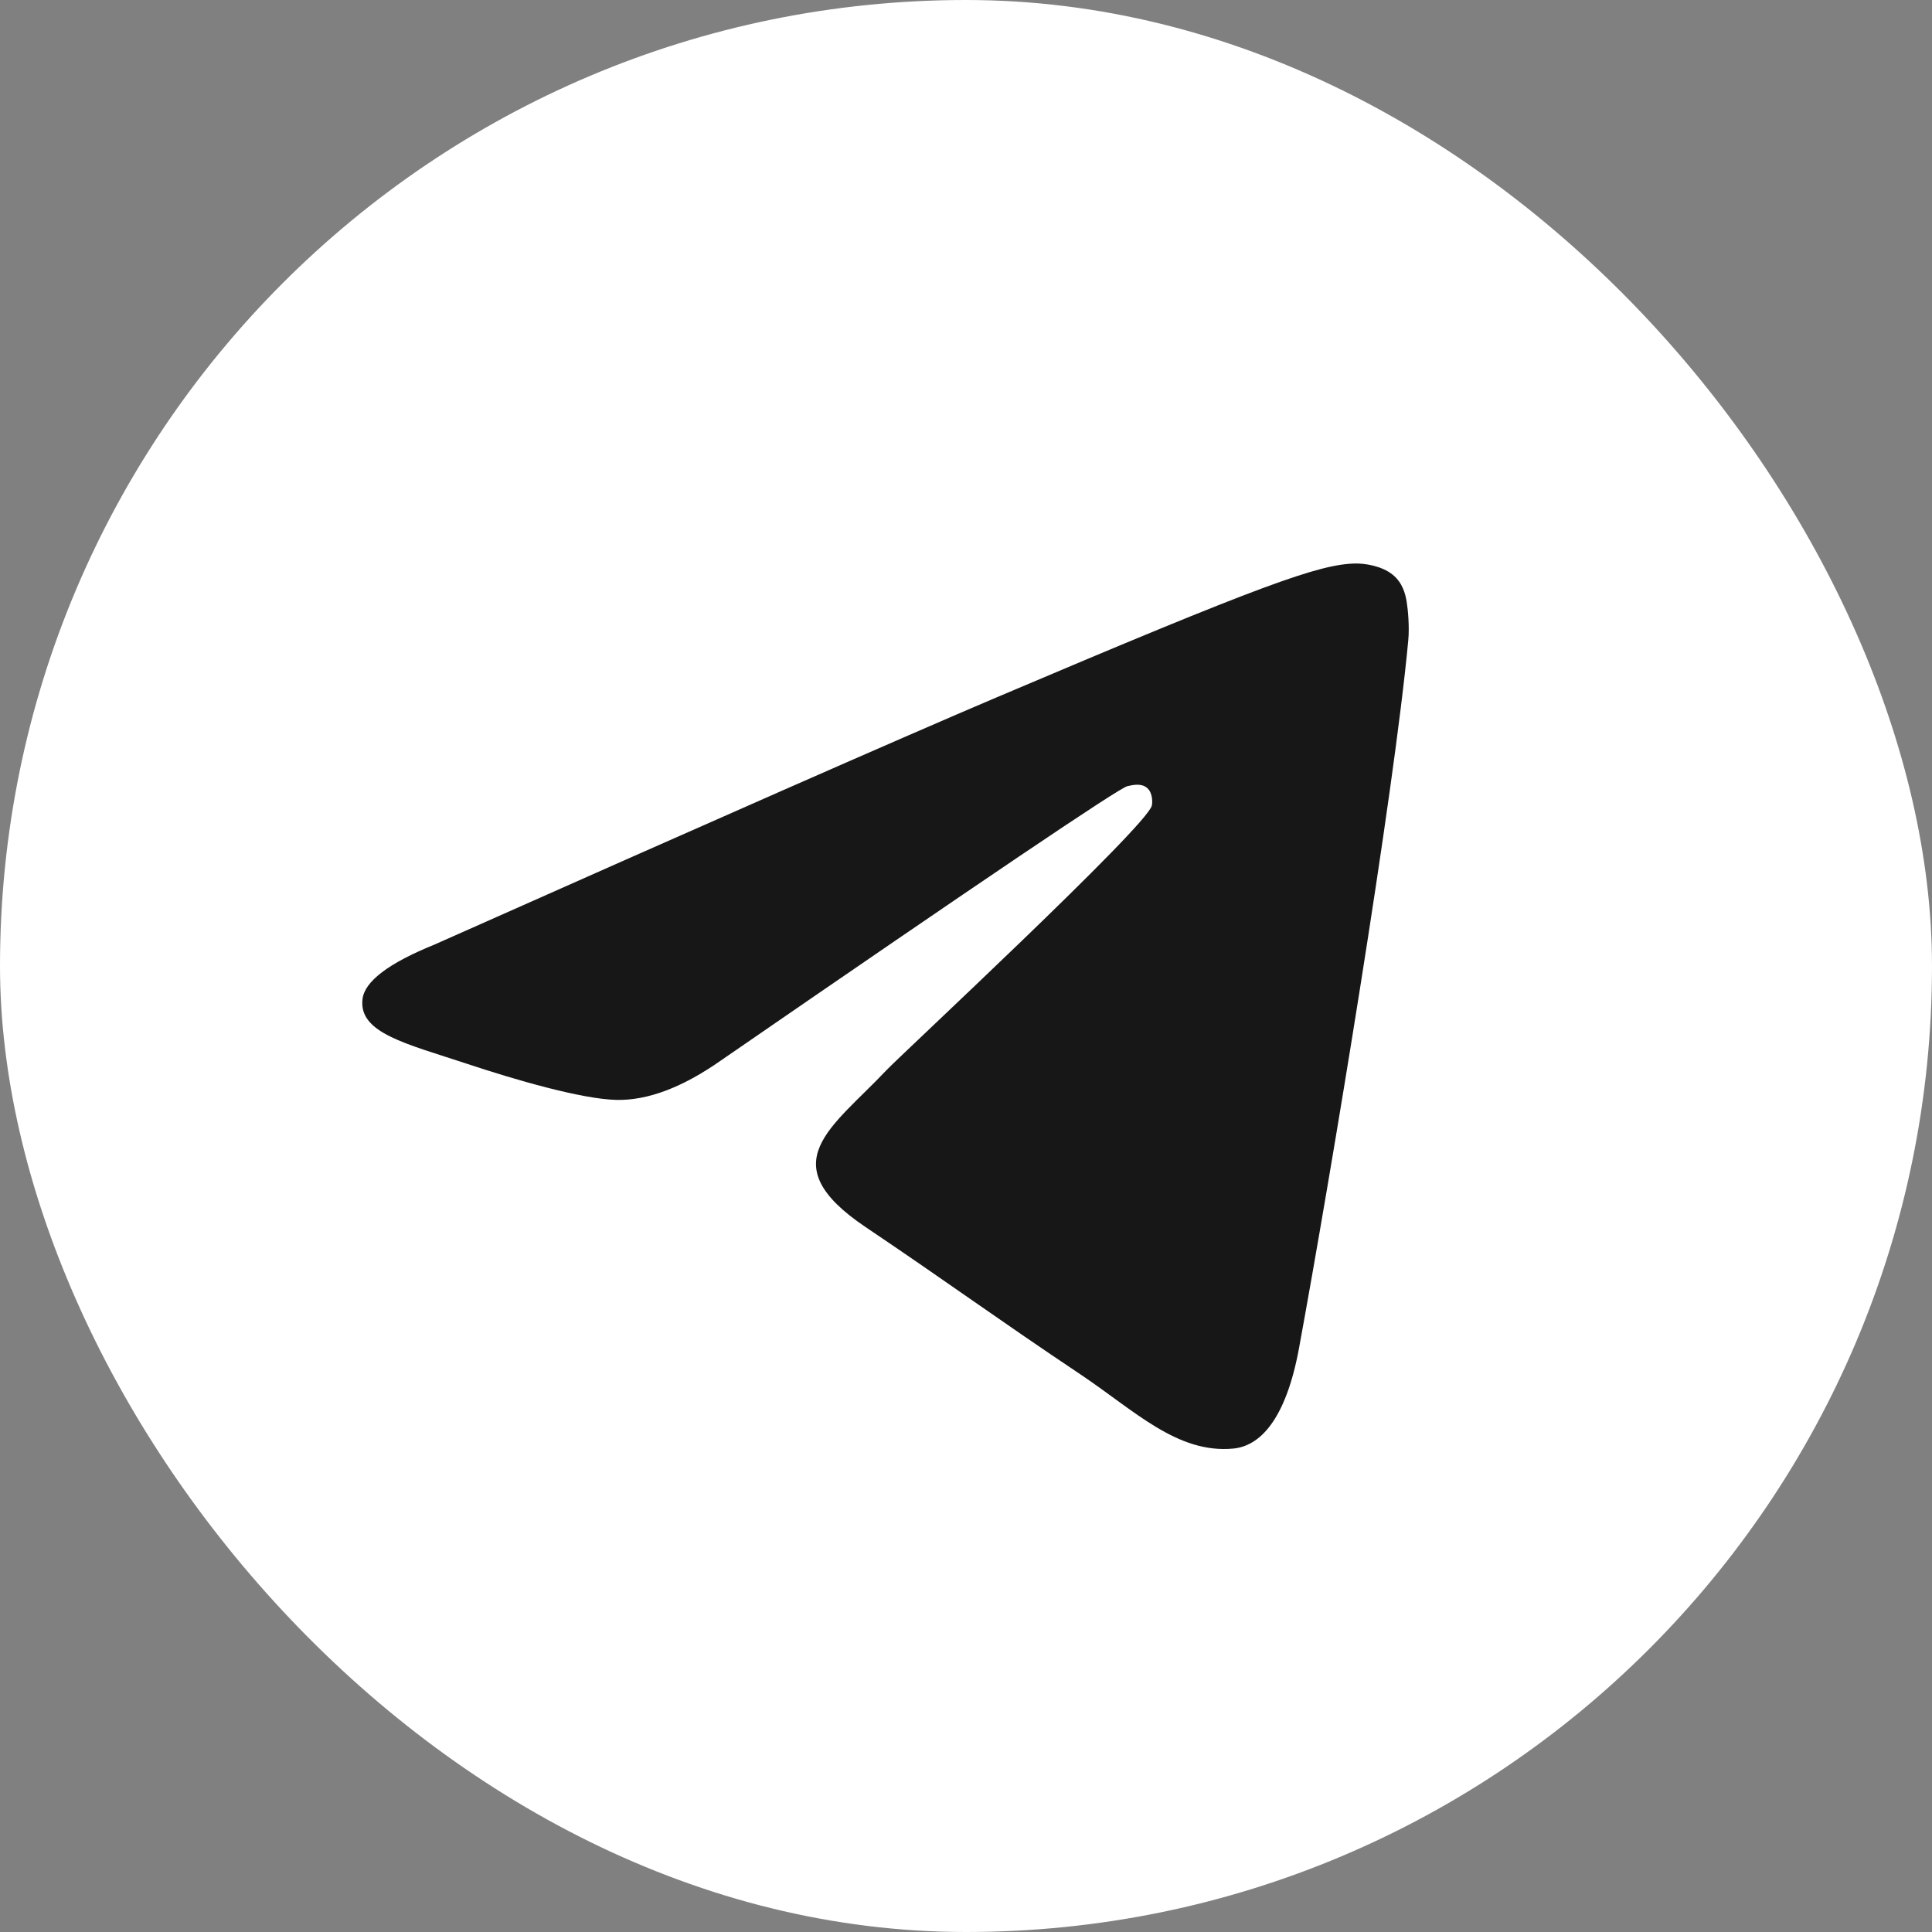 <?xml version="1.0" encoding="UTF-8"?> <svg xmlns="http://www.w3.org/2000/svg" width="36" height="36" viewBox="0 0 36 36" fill="none"><rect x="0" y="0" width="36" height="36" fill="#808080" stroke="none"/><rect width="36" height="36" rx="18" fill="white"></rect><path d="M8.091 17.603C13.325 15.275 16.816 13.74 18.562 12.998C23.549 10.88 24.585 10.512 25.26 10.5C25.409 10.498 25.741 10.535 25.956 10.713C26.137 10.864 26.187 11.067 26.211 11.21C26.235 11.353 26.265 11.678 26.241 11.932C25.971 14.831 24.802 21.865 24.207 25.112C23.955 26.486 23.46 26.947 22.98 26.992C21.937 27.09 21.145 26.288 20.136 25.612C18.555 24.555 17.662 23.896 16.128 22.864C14.355 21.671 15.505 21.016 16.515 19.944C16.779 19.664 21.374 15.397 21.463 15.01C21.474 14.962 21.484 14.781 21.379 14.686C21.274 14.591 21.119 14.623 21.007 14.649C20.849 14.686 18.324 16.39 13.434 19.76C12.717 20.263 12.068 20.508 11.486 20.495C10.845 20.481 9.612 20.125 8.695 19.82C7.571 19.447 6.677 19.25 6.755 18.616C6.795 18.286 7.241 17.948 8.091 17.603Z" fill="#171717"></path></svg> 